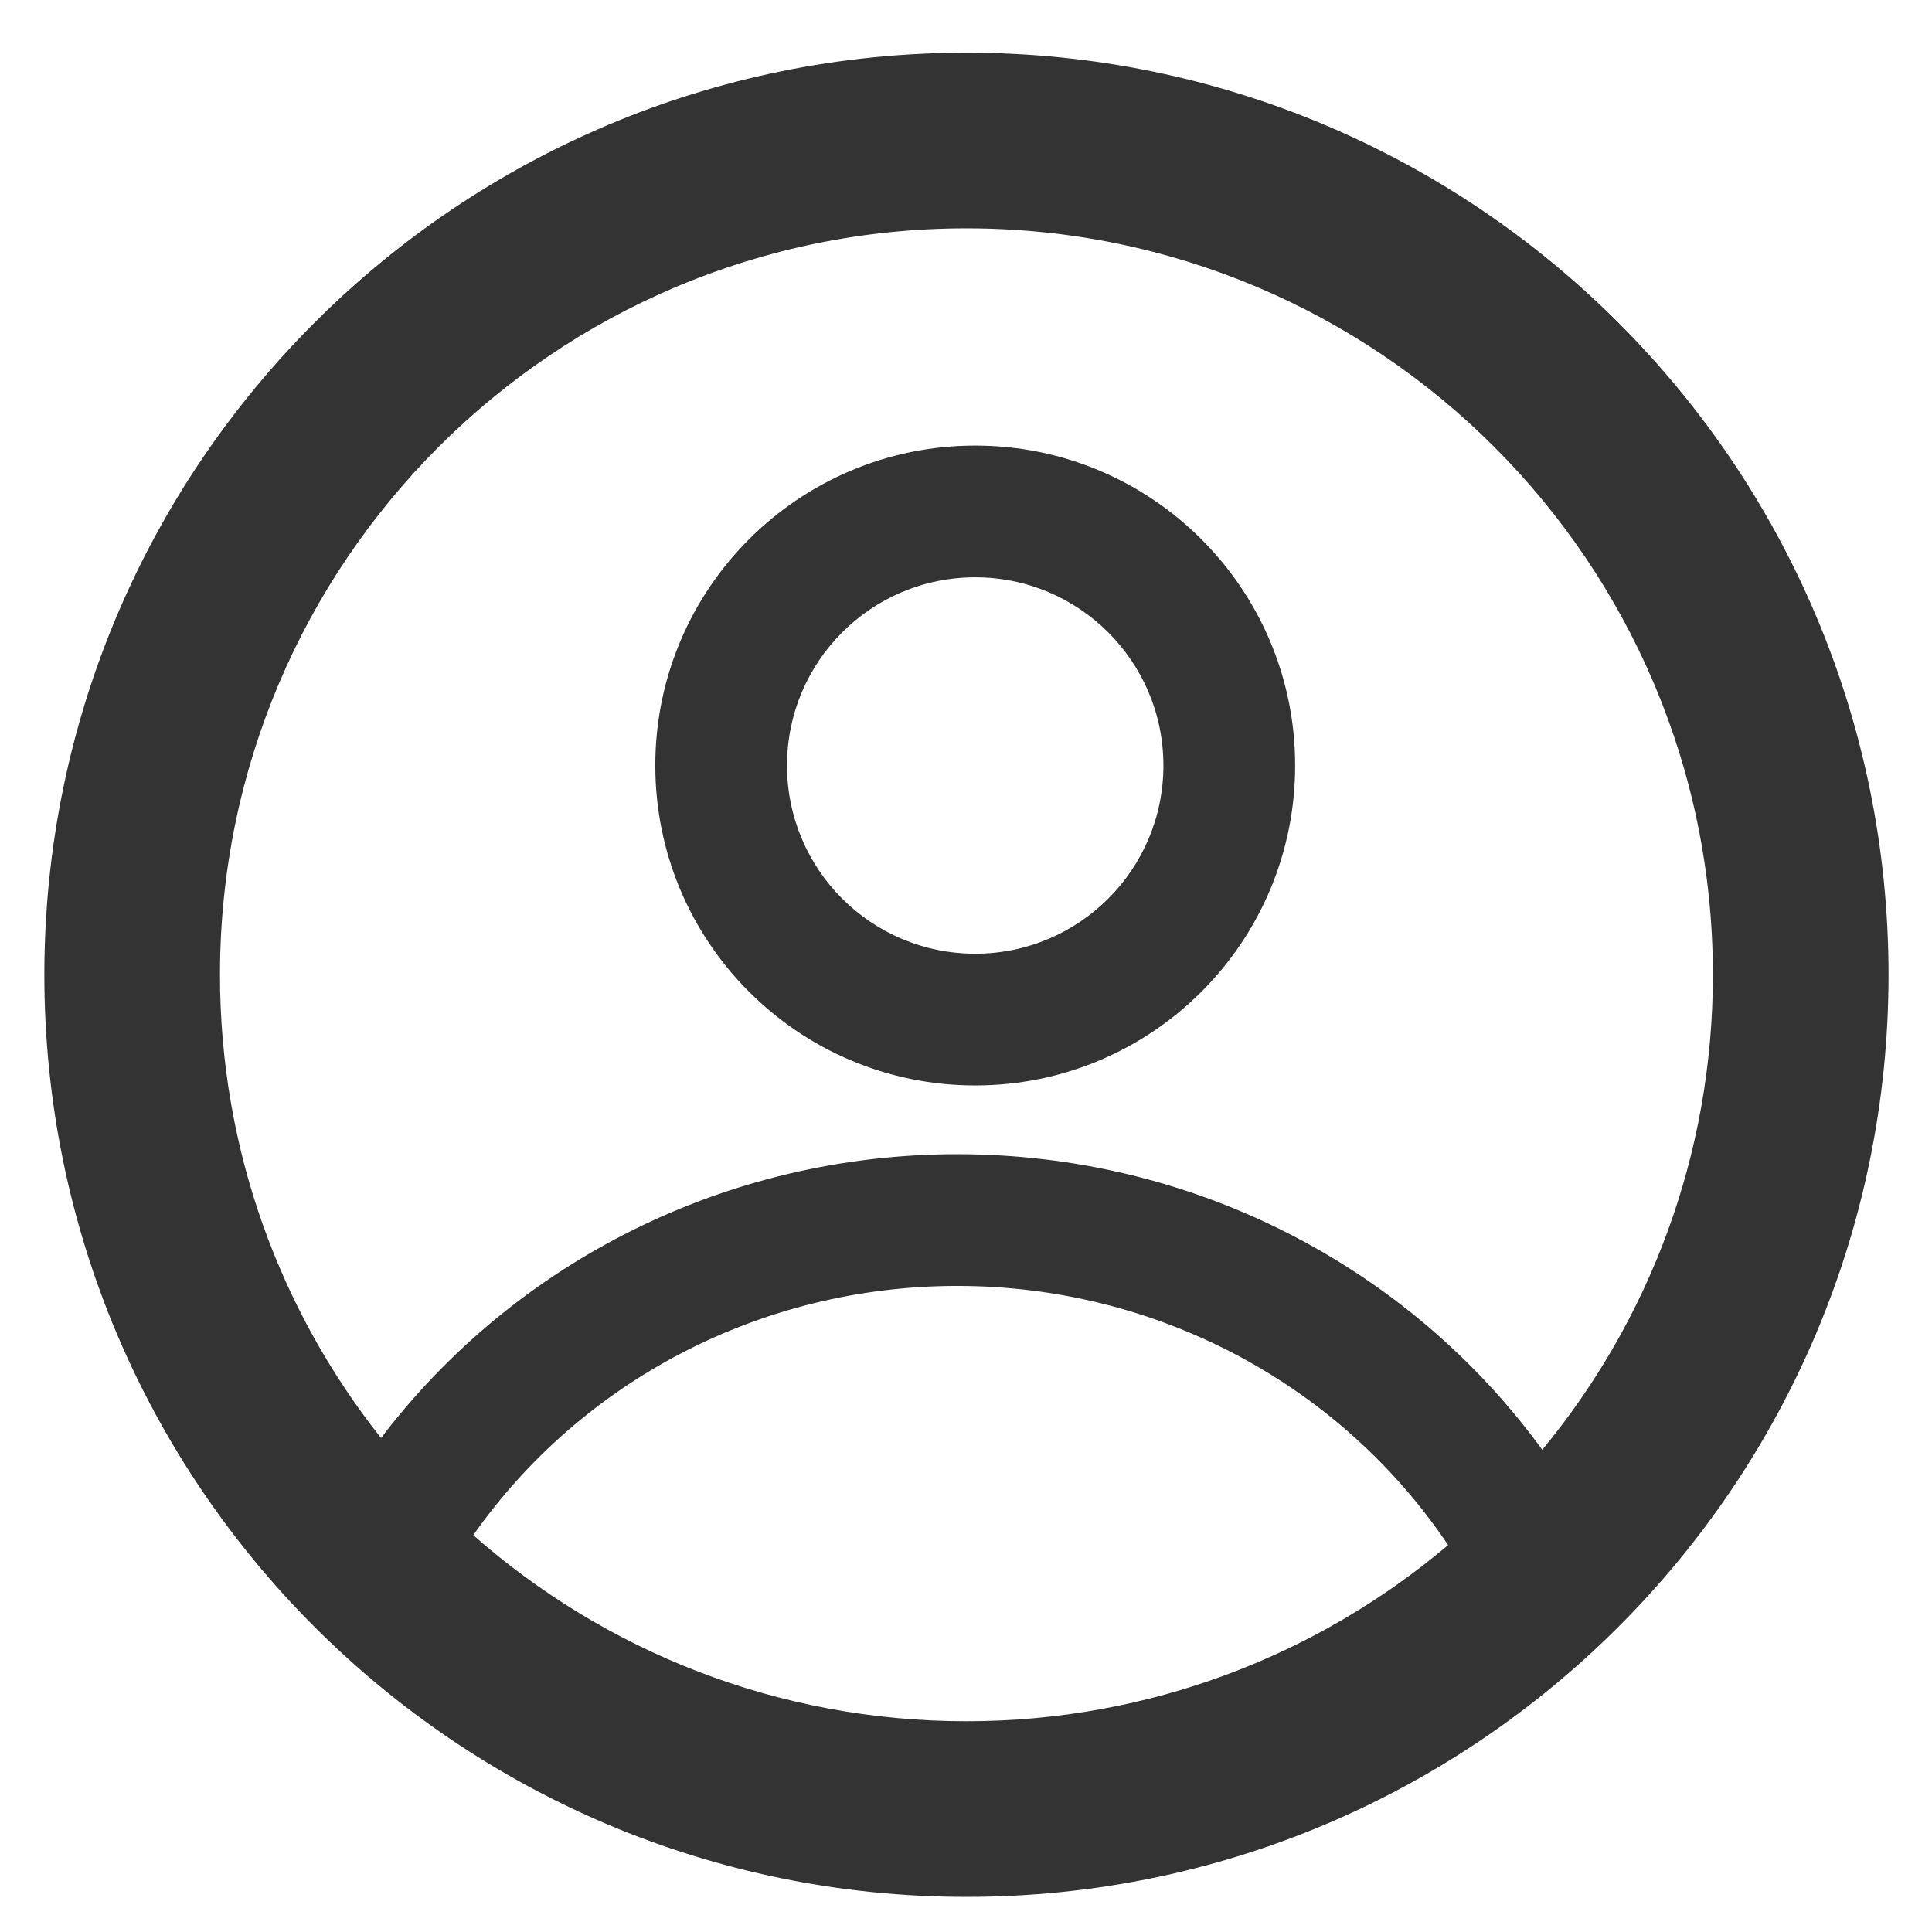 <svg width="22" height="22" viewBox="0 0 22 22" fill="none" xmlns="http://www.w3.org/2000/svg">
<path id="Vector" d="M4.339 16.375C5.865 14.368 8.275 13.143 10.901 13.143C13.584 13.143 16.043 14.423 17.562 16.509C18.776 15.04 19.505 13.155 19.505 11.1C19.505 6.405 15.7 2.6 11.005 2.6C6.31 2.6 2.505 6.405 2.505 11.1C2.505 13.093 3.191 14.926 4.339 16.375ZM16.49 17.594C15.266 15.772 13.185 14.643 10.901 14.643C8.664 14.643 6.623 15.726 5.389 17.481C6.886 18.8 8.852 19.6 11.005 19.6C13.095 19.6 15.01 18.845 16.49 17.594ZM13.248 8.717C13.248 7.533 12.288 6.574 11.105 6.574C9.921 6.574 8.962 7.533 8.962 8.717C8.962 9.901 9.921 10.86 11.105 10.86C12.288 10.86 13.248 9.901 13.248 8.717ZM14.748 8.717C14.748 10.729 13.117 12.36 11.105 12.36C9.093 12.36 7.462 10.729 7.462 8.717C7.462 6.705 9.093 5.074 11.105 5.074C13.117 5.074 14.748 6.705 14.748 8.717ZM21.505 11.1C21.505 16.899 16.804 21.6 11.005 21.6C5.206 21.6 0.505 16.899 0.505 11.1C0.505 5.301 5.206 0.6 11.005 0.6C16.804 0.6 21.505 5.301 21.505 11.1Z" fill="#333333"/>
</svg>
